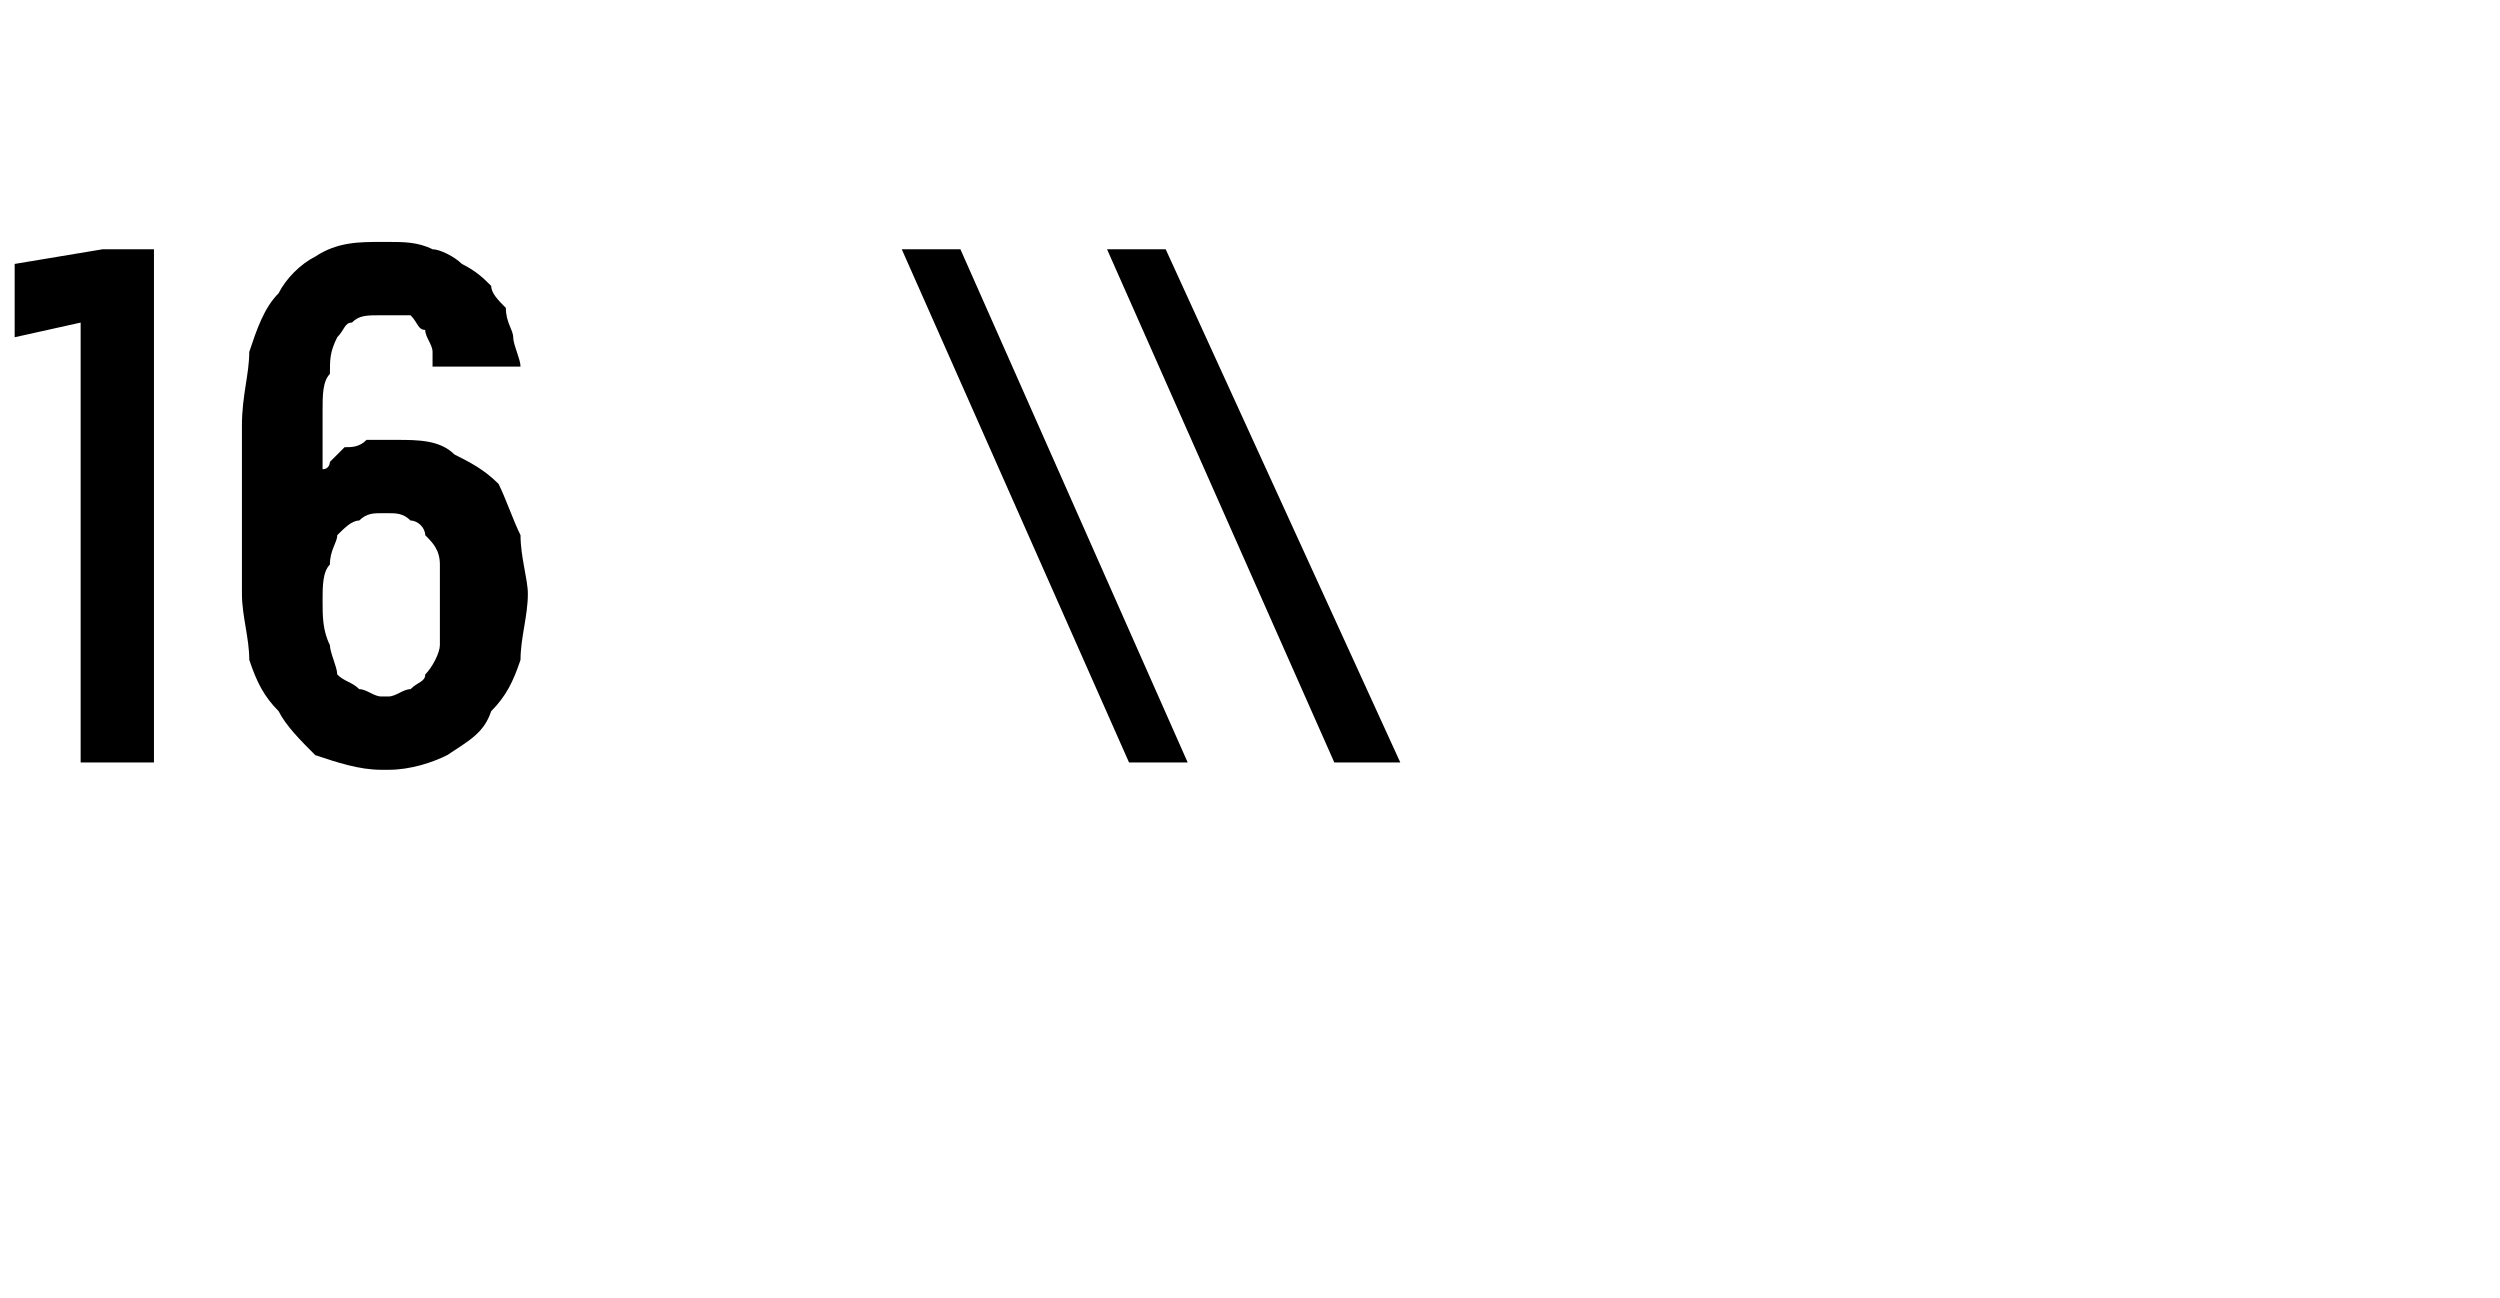 <?xml version="1.0" standalone="no"?>
<!DOCTYPE svg PUBLIC "-//W3C//DTD SVG 1.1//EN" "http://www.w3.org/Graphics/SVG/1.1/DTD/svg11.dtd">
<svg xmlns="http://www.w3.org/2000/svg" version="1.1" width="34.1px" height="17.7px" viewBox="0 -3 34.1 17.7" style="top:-3px">
  <desc>16 \\</desc>
  <defs/>
  <g id="Polygon348861">
    <path d="M 1.1 7.4 L 2.1 7.4 L 2.1 0.4 L 1.4 0.4 L 0.2 0.6 L 0.2 1.6 L 1.1 1.4 L 1.1 7.4 Z M 5.2 7.5 C 5.2 7.5 5.3 7.5 5.3 7.5 C 5.6 7.5 5.9 7.4 6.1 7.3 C 6.4 7.1 6.6 7 6.7 6.7 C 6.9 6.5 7 6.3 7.1 6 C 7.1 5.7 7.2 5.4 7.2 5.1 C 7.2 4.9 7.1 4.6 7.1 4.3 C 7 4.1 6.9 3.8 6.8 3.6 C 6.6 3.4 6.4 3.3 6.2 3.2 C 6 3 5.7 3 5.4 3 C 5.4 3 5.4 3 5.4 3 C 5.2 3 5.1 3 5 3 C 4.9 3.1 4.8 3.1 4.7 3.1 C 4.6 3.2 4.6 3.2 4.5 3.3 C 4.5 3.3 4.5 3.4 4.4 3.4 C 4.4 3.4 4.4 2.6 4.4 2.6 C 4.4 2.4 4.4 2.2 4.5 2.1 C 4.5 1.9 4.5 1.8 4.6 1.6 C 4.7 1.5 4.7 1.4 4.8 1.4 C 4.9 1.3 5 1.3 5.2 1.3 C 5.2 1.3 5.2 1.3 5.2 1.3 C 5.4 1.3 5.5 1.3 5.6 1.3 C 5.7 1.4 5.7 1.5 5.8 1.5 C 5.8 1.6 5.9 1.7 5.9 1.8 C 5.9 1.8 5.9 1.9 5.9 2 C 5.9 2 7.1 2 7.1 2 C 7.1 1.9 7 1.7 7 1.6 C 7 1.5 6.9 1.4 6.9 1.2 C 6.8 1.1 6.7 1 6.7 0.9 C 6.6 0.8 6.5 0.7 6.3 0.6 C 6.2 0.5 6 0.4 5.9 0.4 C 5.7 0.3 5.5 0.3 5.3 0.3 C 5.3 0.3 5.2 0.3 5.2 0.3 C 4.9 0.3 4.6 0.3 4.3 0.5 C 4.1 0.6 3.9 0.8 3.8 1 C 3.6 1.2 3.5 1.5 3.4 1.8 C 3.4 2.1 3.3 2.4 3.3 2.8 C 3.3 2.8 3.3 5.1 3.3 5.1 C 3.3 5.4 3.4 5.7 3.4 6 C 3.5 6.3 3.6 6.5 3.8 6.7 C 3.9 6.9 4.1 7.1 4.3 7.3 C 4.6 7.4 4.9 7.5 5.2 7.5 Z M 5.3 6.5 C 5.3 6.5 5.2 6.5 5.2 6.5 C 5.1 6.5 5 6.4 4.9 6.4 C 4.8 6.3 4.7 6.3 4.6 6.2 C 4.6 6.1 4.5 5.9 4.5 5.8 C 4.4 5.6 4.4 5.4 4.4 5.2 C 4.4 5 4.4 4.8 4.5 4.7 C 4.5 4.5 4.6 4.4 4.6 4.3 C 4.7 4.2 4.8 4.1 4.9 4.1 C 5 4 5.1 4 5.2 4 C 5.2 4 5.3 4 5.3 4 C 5.4 4 5.5 4 5.6 4.1 C 5.7 4.1 5.8 4.2 5.8 4.3 C 5.9 4.4 6 4.5 6 4.7 C 6 4.8 6 5 6 5.2 C 6 5.4 6 5.6 6 5.8 C 6 5.9 5.9 6.1 5.8 6.2 C 5.8 6.3 5.7 6.3 5.6 6.4 C 5.5 6.4 5.4 6.5 5.3 6.5 Z M 15.4 7.4 L 16.2 7.4 L 13.1 0.4 L 12.3 0.4 L 15.4 7.4 Z M 18.2 7.4 L 19.1 7.4 L 15.9 0.4 L 15.1 0.4 L 18.2 7.4 Z " stroke="none" fill="#000"/>
  </g>
</svg>
